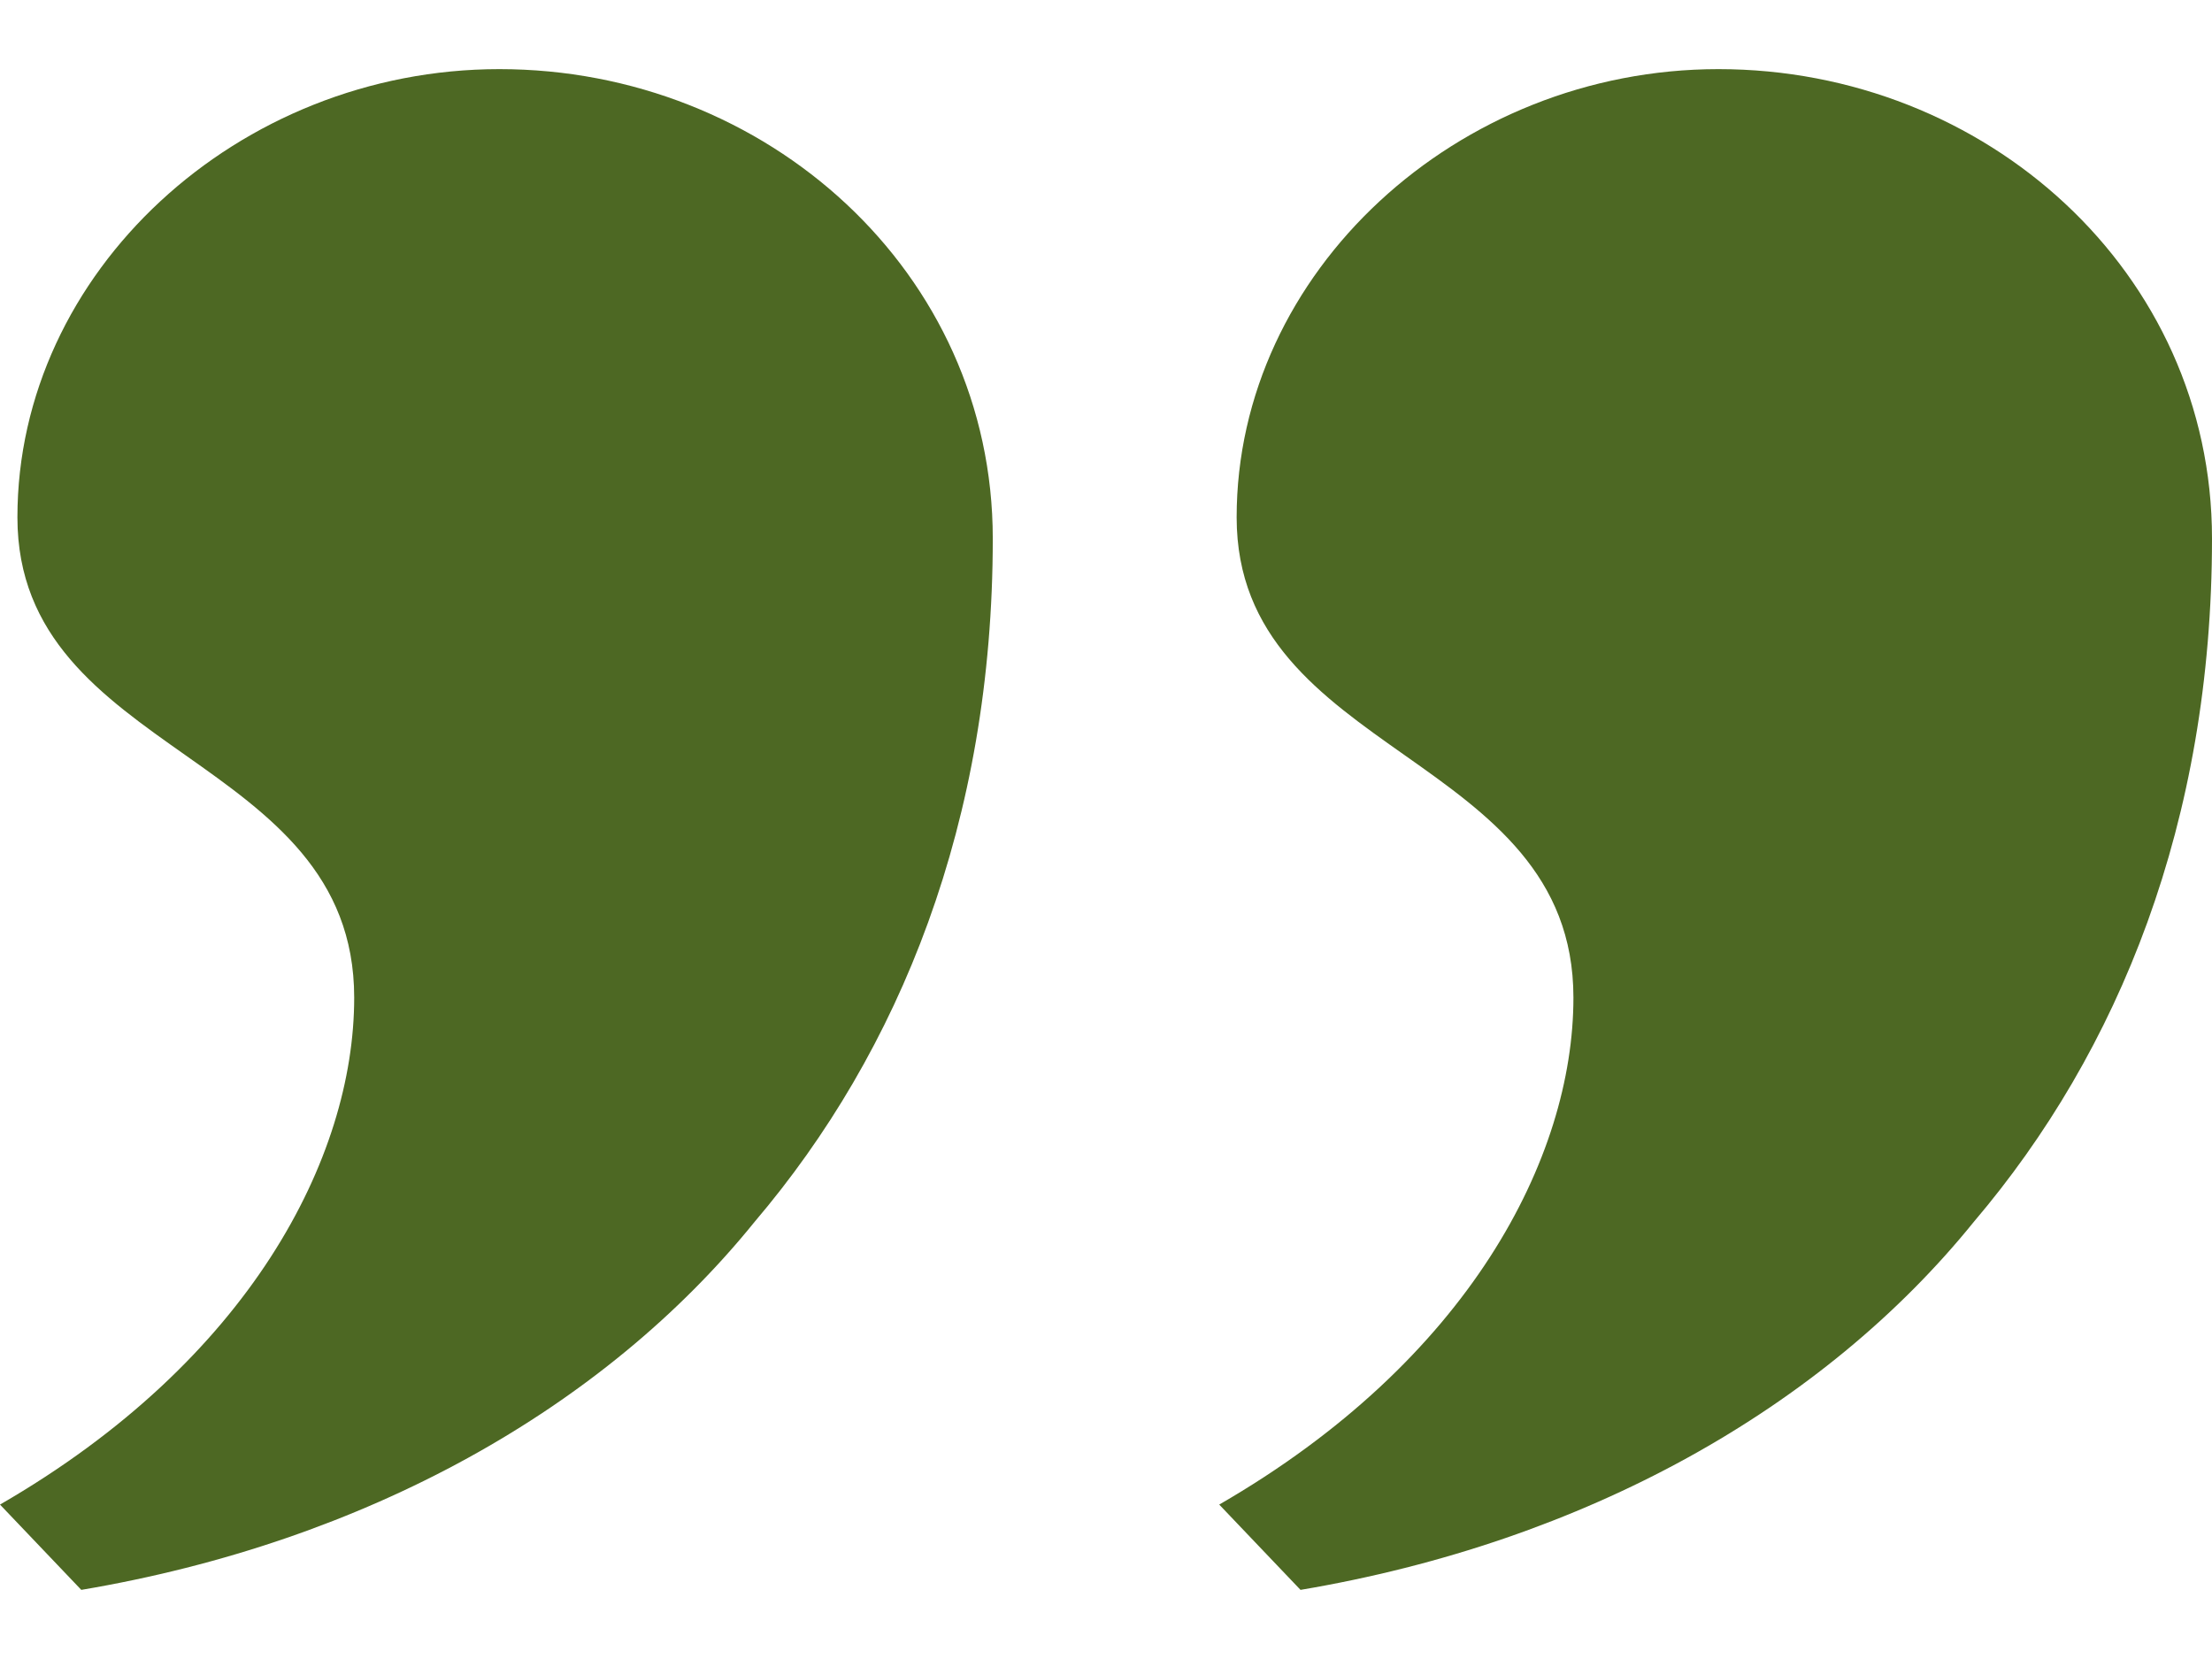 <svg width="16" height="12" viewBox="0 0 16 12" fill="none" xmlns="http://www.w3.org/2000/svg">
<path d="M8.819 10.883C10.625 9.84 11.381 8.374 11.381 7.216C11.381 5.44 8.945 5.479 8.945 3.742C8.945 1.967 10.541 0.5 12.43 0.5C14.362 0.5 16 1.967 16 3.896C16 5.942 15.328 7.602 14.278 8.837C13.186 10.188 11.465 11.153 9.407 11.5L8.819 10.883ZM0 10.883C1.806 9.84 2.562 8.374 2.562 7.216C2.562 5.44 0.126 5.479 0.126 3.742C0.126 1.967 1.722 0.5 3.612 0.5C5.543 0.5 7.181 1.967 7.181 3.896C7.181 5.942 6.509 7.602 5.459 8.837C4.367 10.188 2.646 11.153 0.588 11.5L0 10.883Z" fill="#4D6823"/>
</svg>
